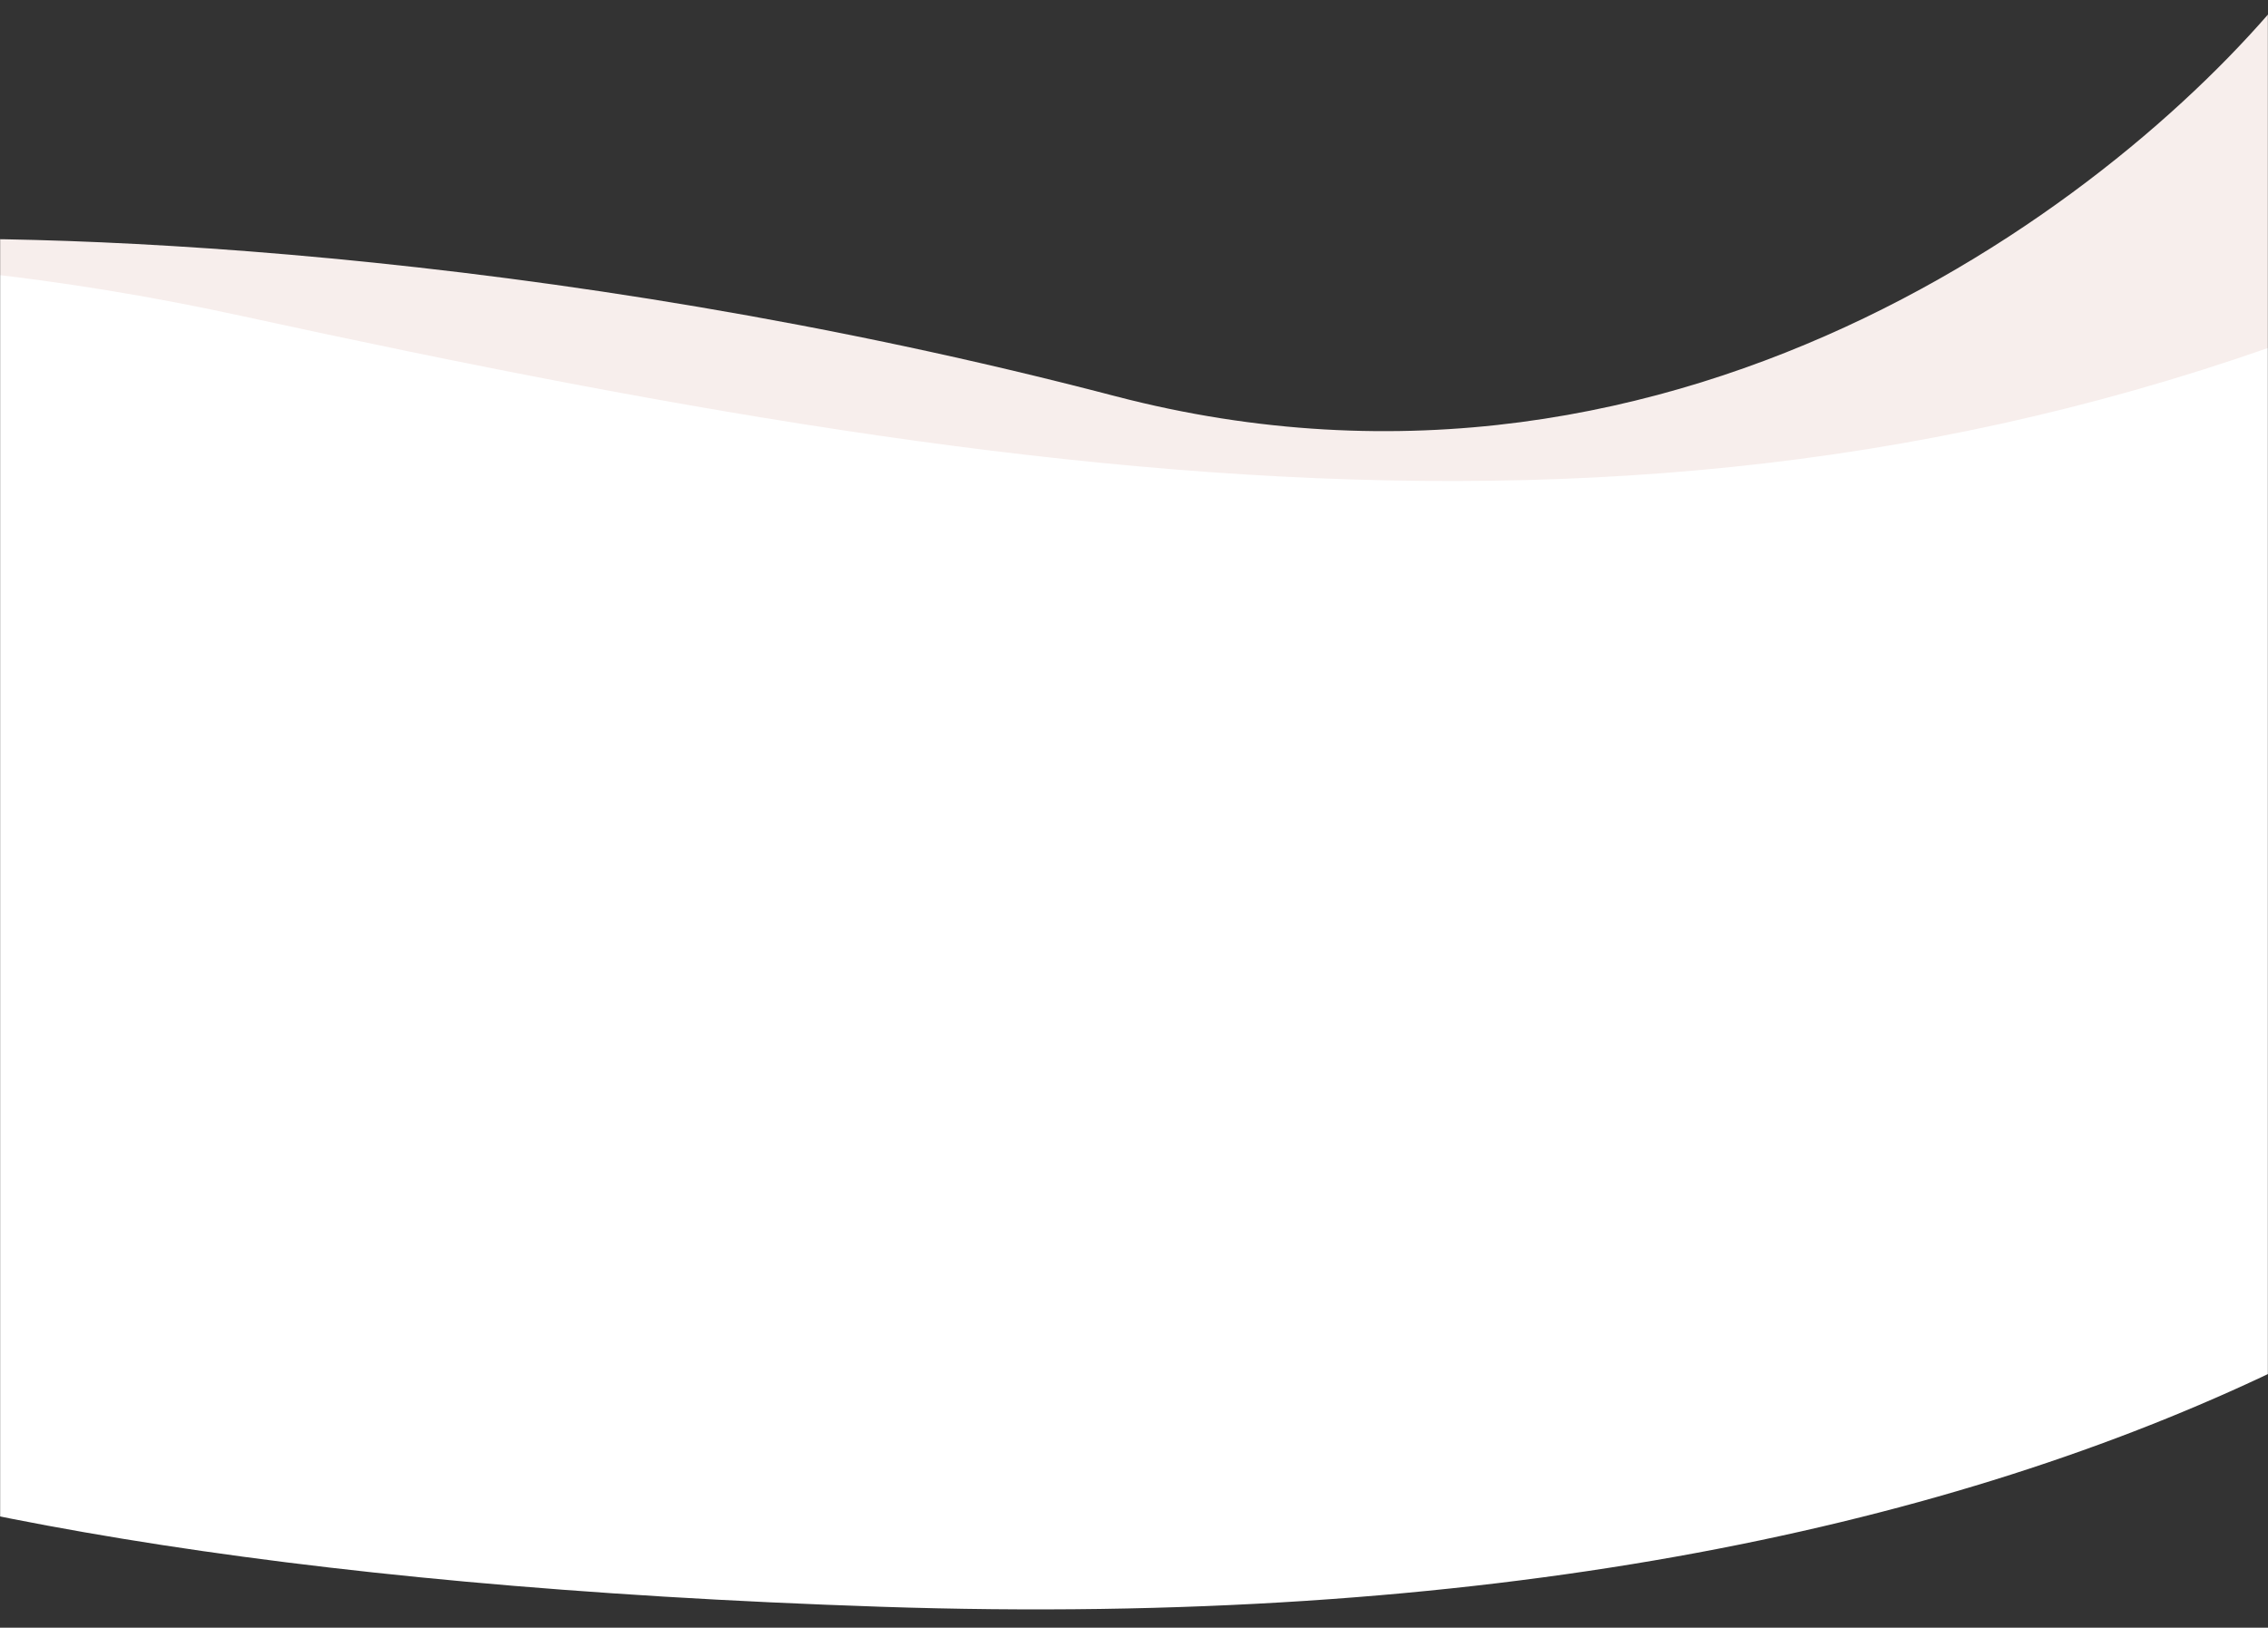 <?xml version="1.0" encoding="UTF-8"?> <svg xmlns="http://www.w3.org/2000/svg" width="1680" height="1206" viewBox="0 0 1680 1206" fill="none"><rect x="0" y="0" width="1680" height="1206" fill="#333333" stroke="none"/> <mask id="mask0" mask-type="alpha" maskUnits="userSpaceOnUse" x="0" y="0" width="1680" height="1206"> <rect y="-6.10352e-05" width="1680" height="1206" fill="#C4C4C4"></rect> </mask> <g mask="url(#mask0)"> <path d="M826 293.5C400.8 182.3 18.167 170.833 -120 179V221L143.5 356L929 483L1704 322V154.5V-18.5C1588.5 131.833 1251.2 404.7 826 293.5Z" fill="#F7EEEC"></path> <path d="M178.5 234C-355.795 117.466 -767.074 262.869 -939.271 393.915C-972.477 470.646 -979.097 603.096 -739.935 519.044C-440.982 413.978 -1138.25 1130.51 652.524 1190.5C2443.29 1250.48 2414.9 -85.97 1879.99 174.331C1345.08 434.633 846.368 379.668 178.5 234Z" fill="white"></path> </g> </svg> 